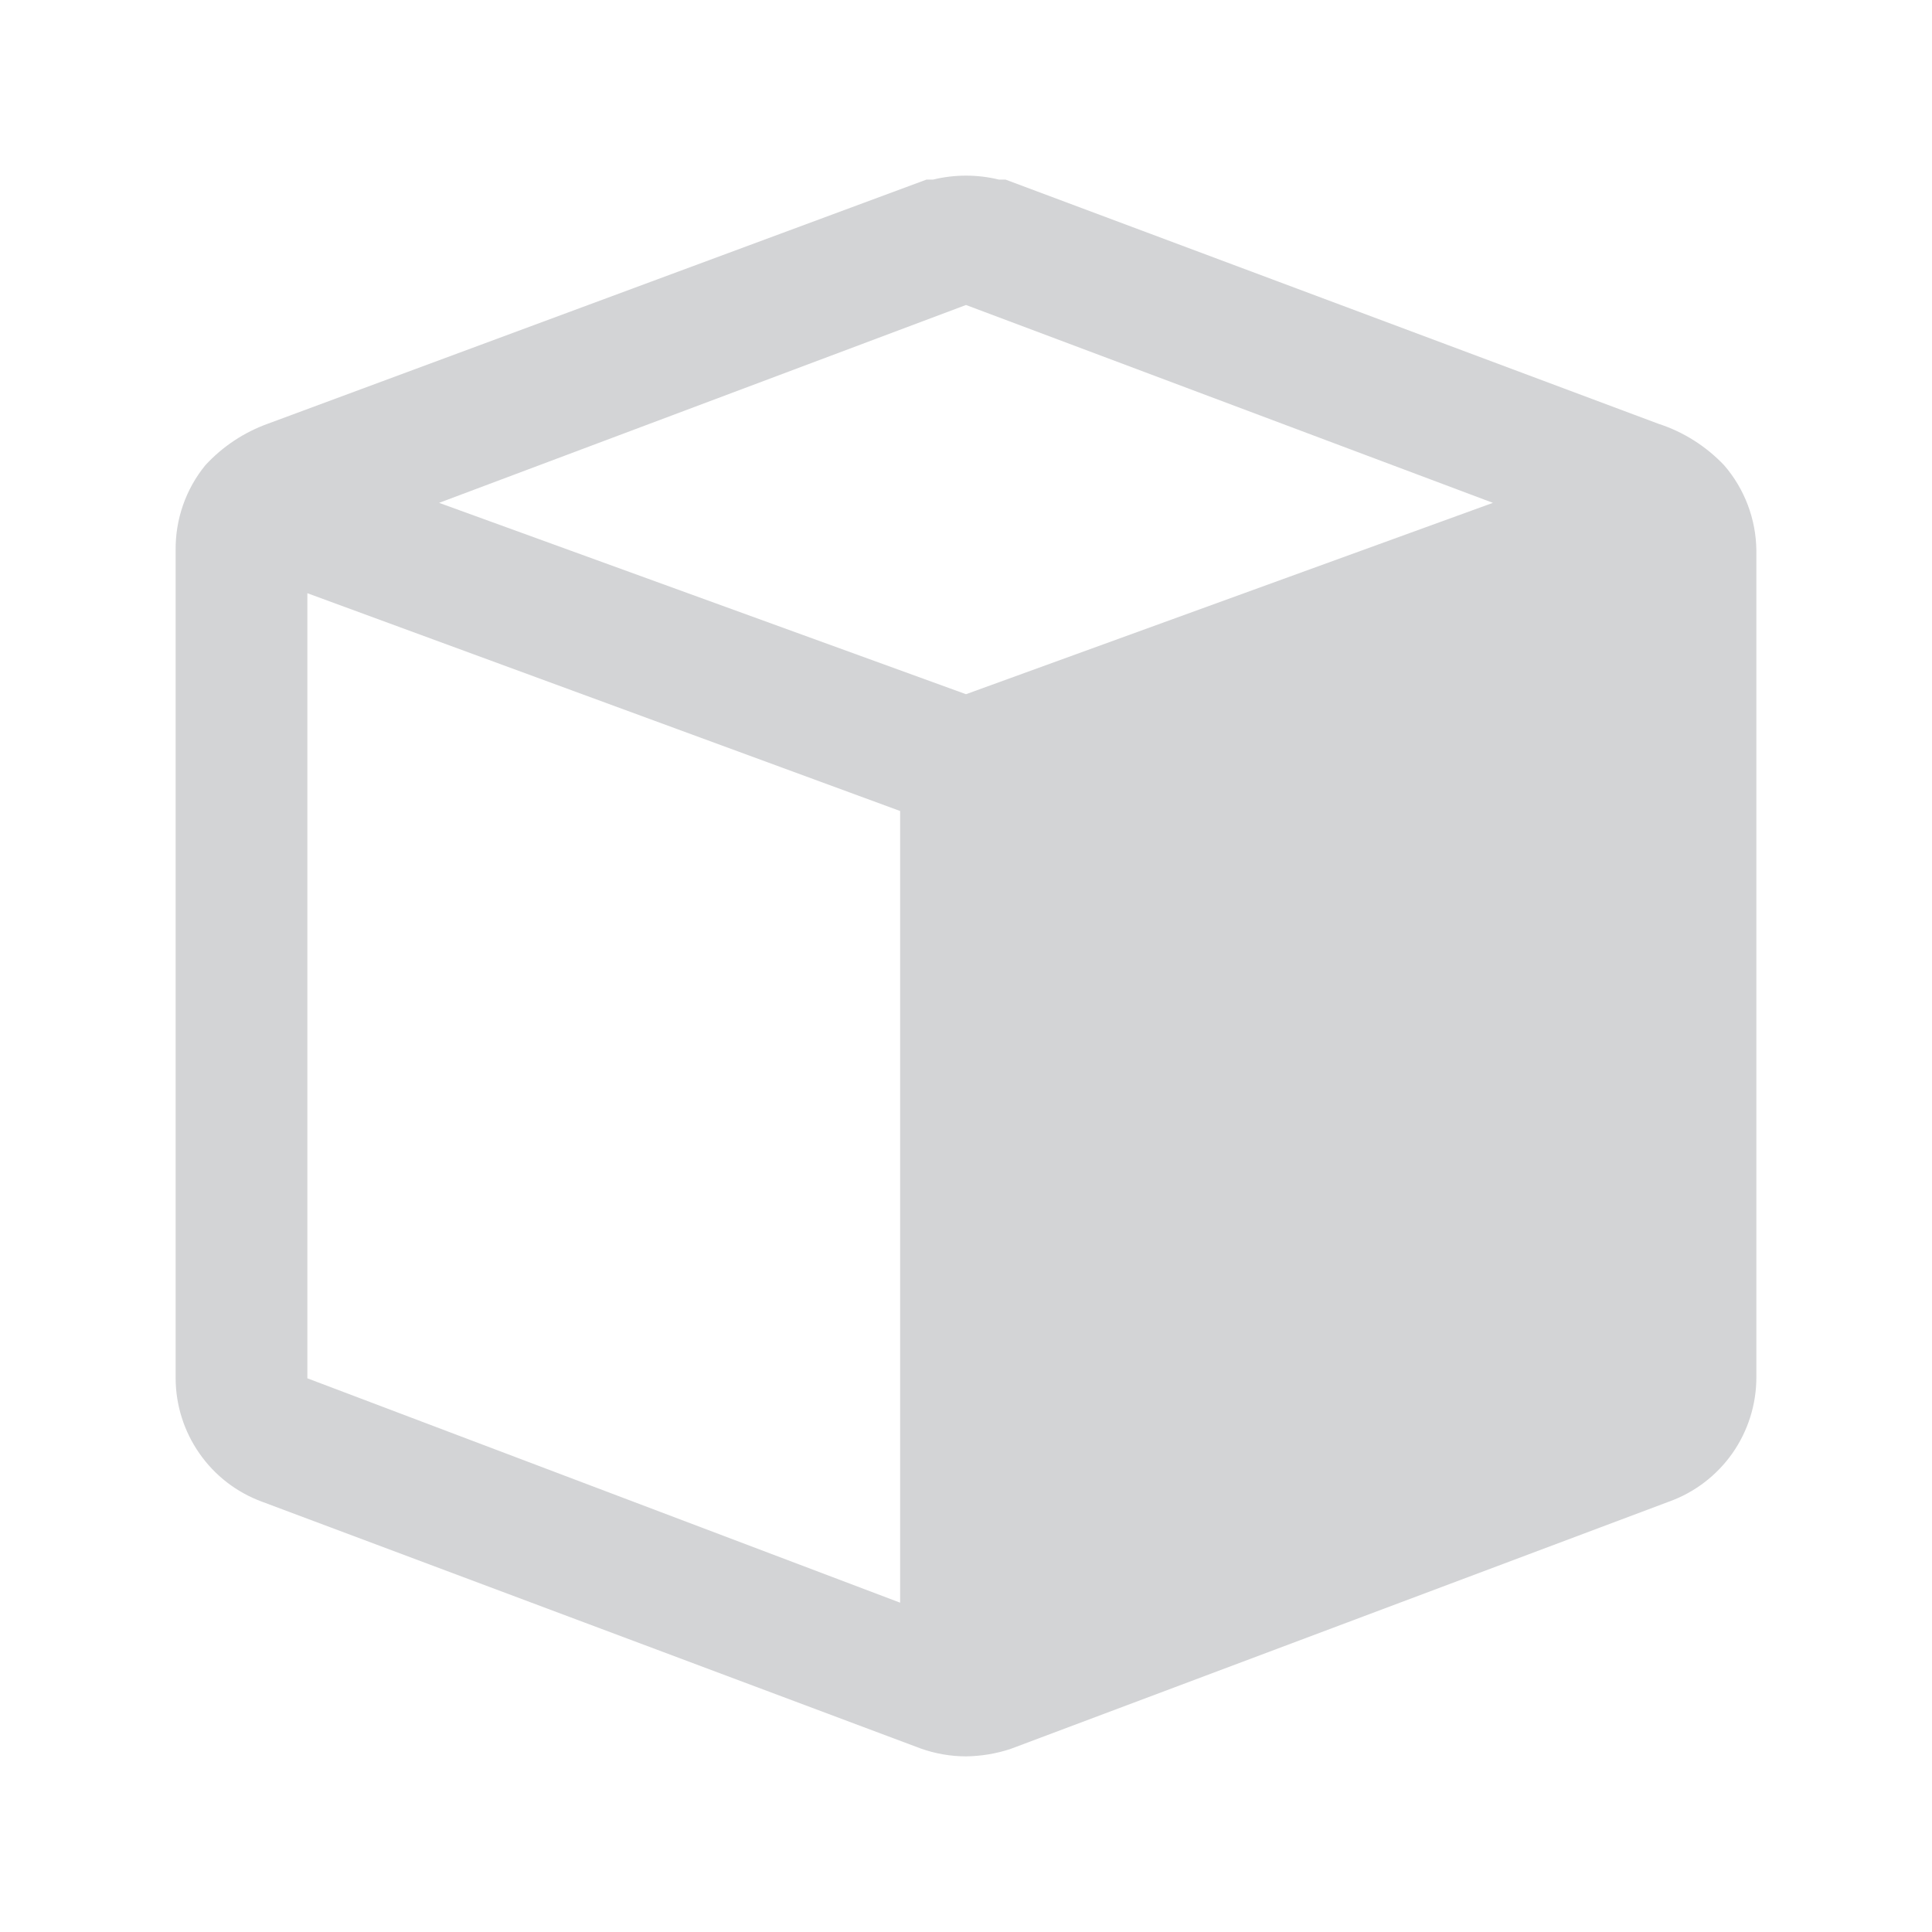 <svg width="22" height="22" viewBox="0 0 22 22" fill="none" xmlns="http://www.w3.org/2000/svg">
<path d="M19.633 5.298C19.426 5.08 19.168 4.917 18.883 4.825L11.45 2.045H11.375C11.129 1.985 10.871 1.985 10.625 2.045H10.55L3.05 4.825C2.778 4.923 2.534 5.085 2.338 5.298C2.115 5.571 1.996 5.914 2 6.267V15.695C2.001 16.002 2.096 16.301 2.272 16.552C2.447 16.803 2.695 16.994 2.983 17.1L10.483 19.91C10.649 19.969 10.824 20 11 20C11.171 19.998 11.34 19.97 11.503 19.917L19.003 17.1C19.295 16.996 19.548 16.803 19.727 16.549C19.905 16.295 20.001 15.991 20 15.68V6.267C19.996 5.911 19.866 5.567 19.633 5.298ZM11 3.473L17 5.726L11 7.905L5 5.726L11 3.473ZM3.5 6.755L10.25 9.235V18.25L3.5 15.695V6.755Z" fill="#D3D4D6"/>
</svg>
